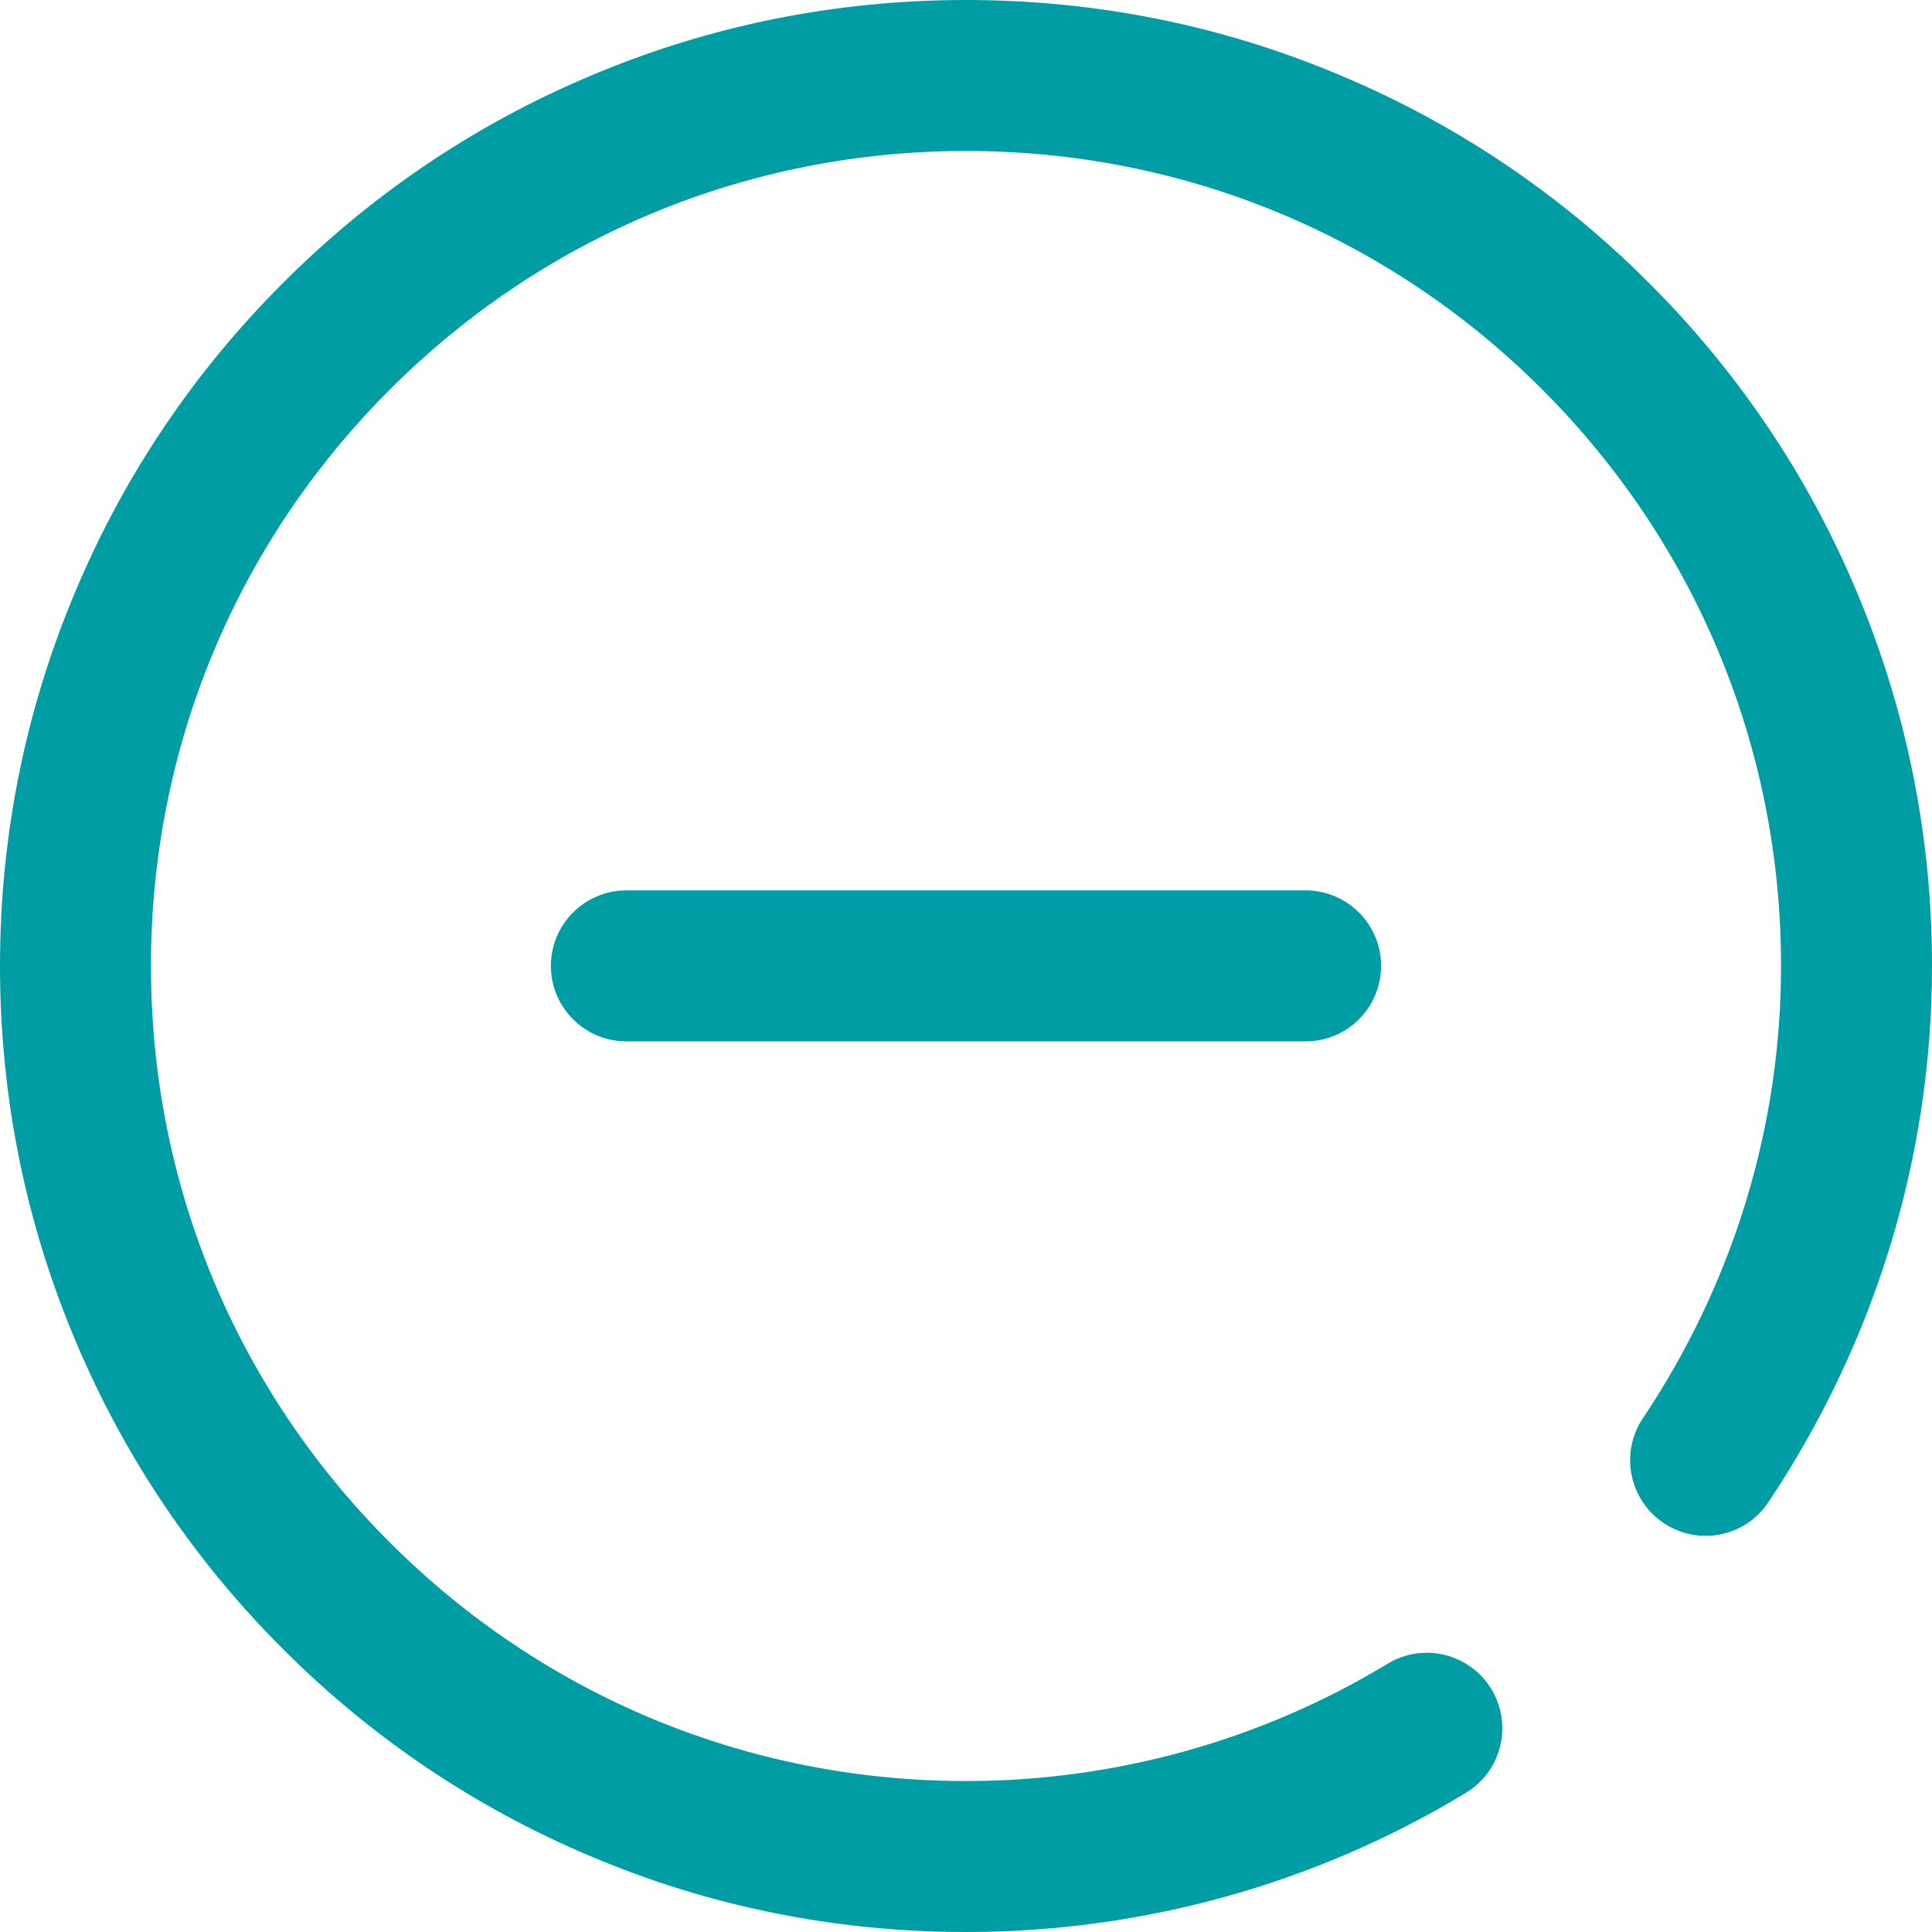 <svg width="15" height="15" viewBox="0 0 15 15" fill="none" xmlns="http://www.w3.org/2000/svg">
<g clip-path="url(#clip0_27_324)">
<path d="M10.137 8.085H4.863C4.54 8.085 4.277 7.823 4.277 7.499C4.277 7.176 4.54 6.913 4.863 6.913H10.137C10.46 6.913 10.723 7.176 10.723 7.499C10.723 7.823 10.46 8.085 10.137 8.085Z" fill="#009DA4"/>
<path d="M7.5 15C6.488 15 5.505 14.802 4.581 14.41C3.687 14.032 2.885 13.492 2.197 12.803C1.508 12.115 0.967 11.313 0.59 10.419C0.198 9.495 0 8.512 0 7.5C0 6.488 0.198 5.505 0.59 4.581C0.967 3.687 1.508 2.885 2.197 2.197C2.885 1.508 3.687 0.967 4.581 0.59C5.505 0.198 6.488 0 7.5 0C8.512 0 9.495 0.198 10.419 0.59C11.313 0.967 12.115 1.508 12.803 2.197C13.492 2.885 14.033 3.687 14.41 4.581C14.801 5.505 15 6.488 15 7.5C15 8.98 14.56 10.42 13.729 11.664C13.55 11.933 13.186 12.005 12.917 11.825C12.648 11.645 12.575 11.281 12.755 11.012C13.457 9.962 13.828 8.748 13.828 7.5C13.828 5.81 13.17 4.221 11.975 3.025C10.78 1.83 9.191 1.172 7.501 1.172C5.81 1.172 4.221 1.83 3.026 3.025C1.83 4.221 1.172 5.81 1.172 7.5C1.172 9.191 1.83 10.78 3.026 11.975C4.221 13.17 5.81 13.828 7.501 13.828C8.658 13.828 9.79 13.513 10.774 12.917C11.051 12.749 11.411 12.838 11.579 13.114C11.747 13.391 11.658 13.752 11.382 13.919C10.214 14.627 8.872 15 7.501 15H7.5Z" fill="#009DA4"/>
</g>
<defs>
<clipPath id="clip0_27_324">
<rect width="15" height="15" fill="white"/>
</clipPath>
</defs>
</svg>
